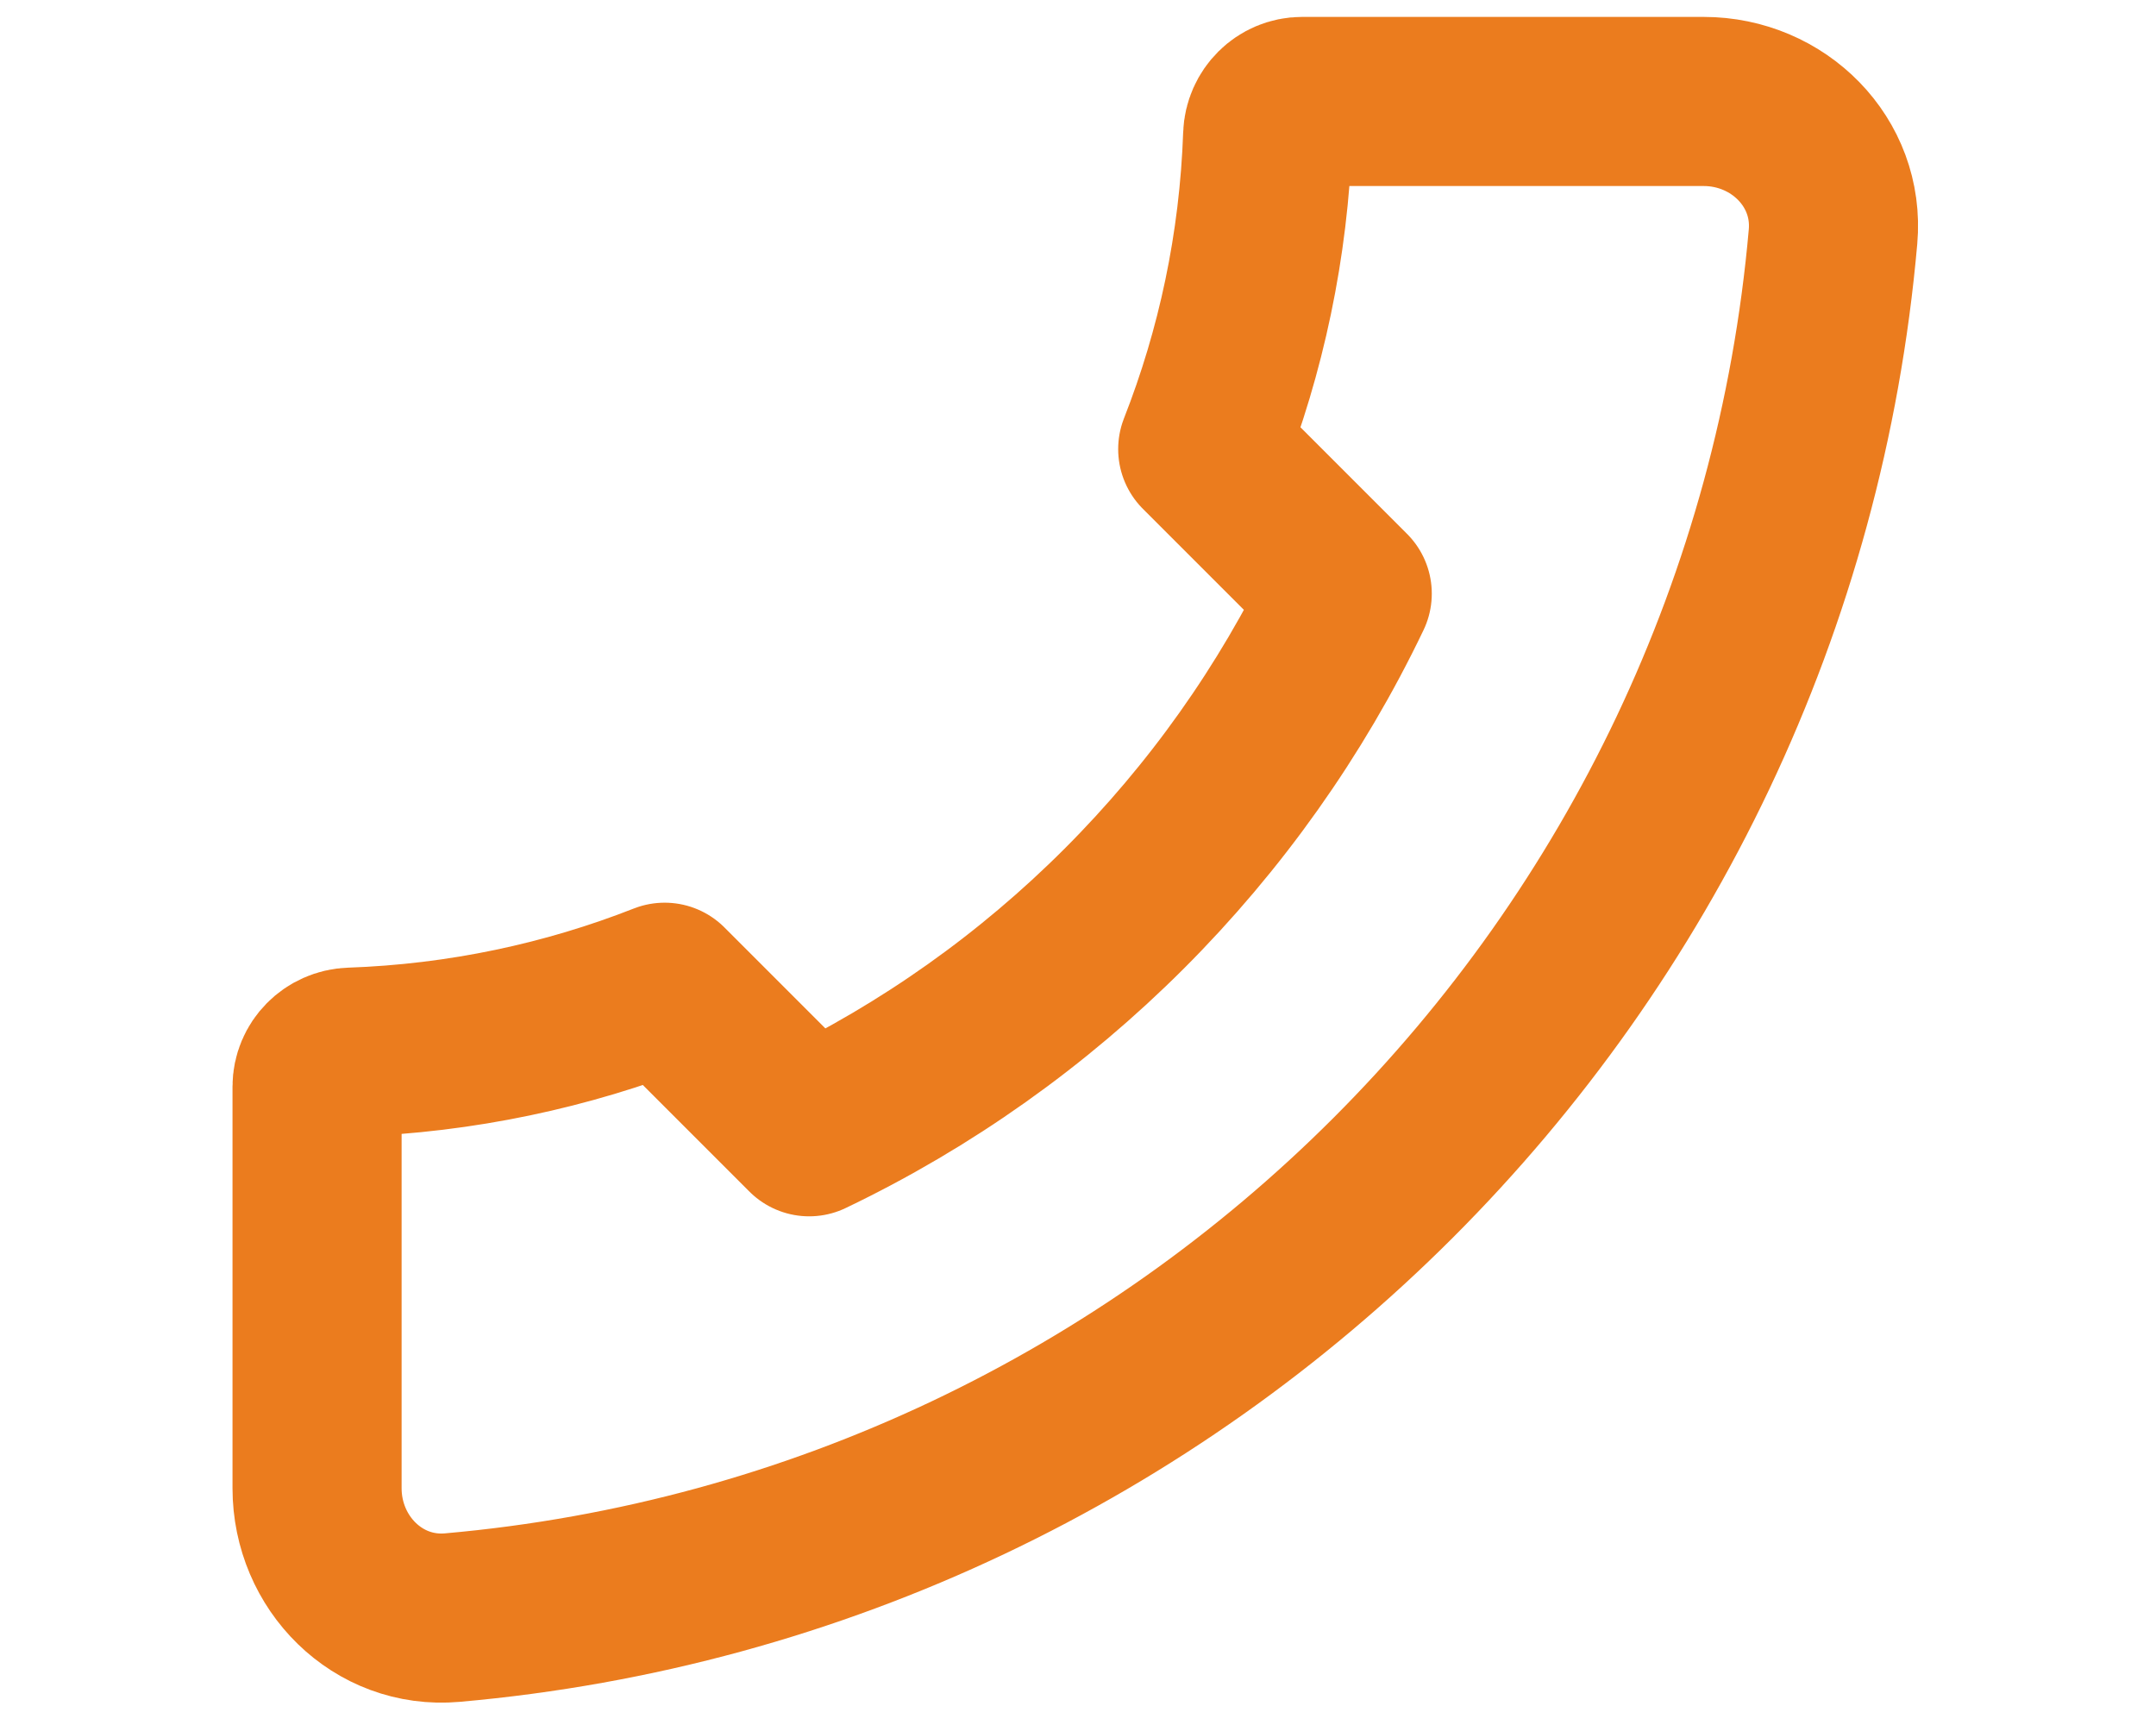 <svg width="65" height="52" viewBox="0 0 51 51" fill="none" xmlns="http://www.w3.org/2000/svg">
    <path
        d="M47.825 6.998C45.918 28.661 28.661 45.918 6.998 47.825C4.797 48.019 3 46.209 3 44V32.125C3 31.573 3.448 31.127 4 31.108C7.265 30.994 10.388 30.323 13.278 29.188L17.551 33.461C24.501 30.135 30.135 24.501 33.461 17.551L29.188 13.278C30.323 10.388 30.994 7.265 31.108 4C31.127 3.448 31.573 3 32.125 3H44C46.209 3 48.019 4.797 47.825 6.998Z"
        stroke="#EB7C1E" stroke-width="5" stroke-linecap="round" stroke-linejoin="round" />
</svg>